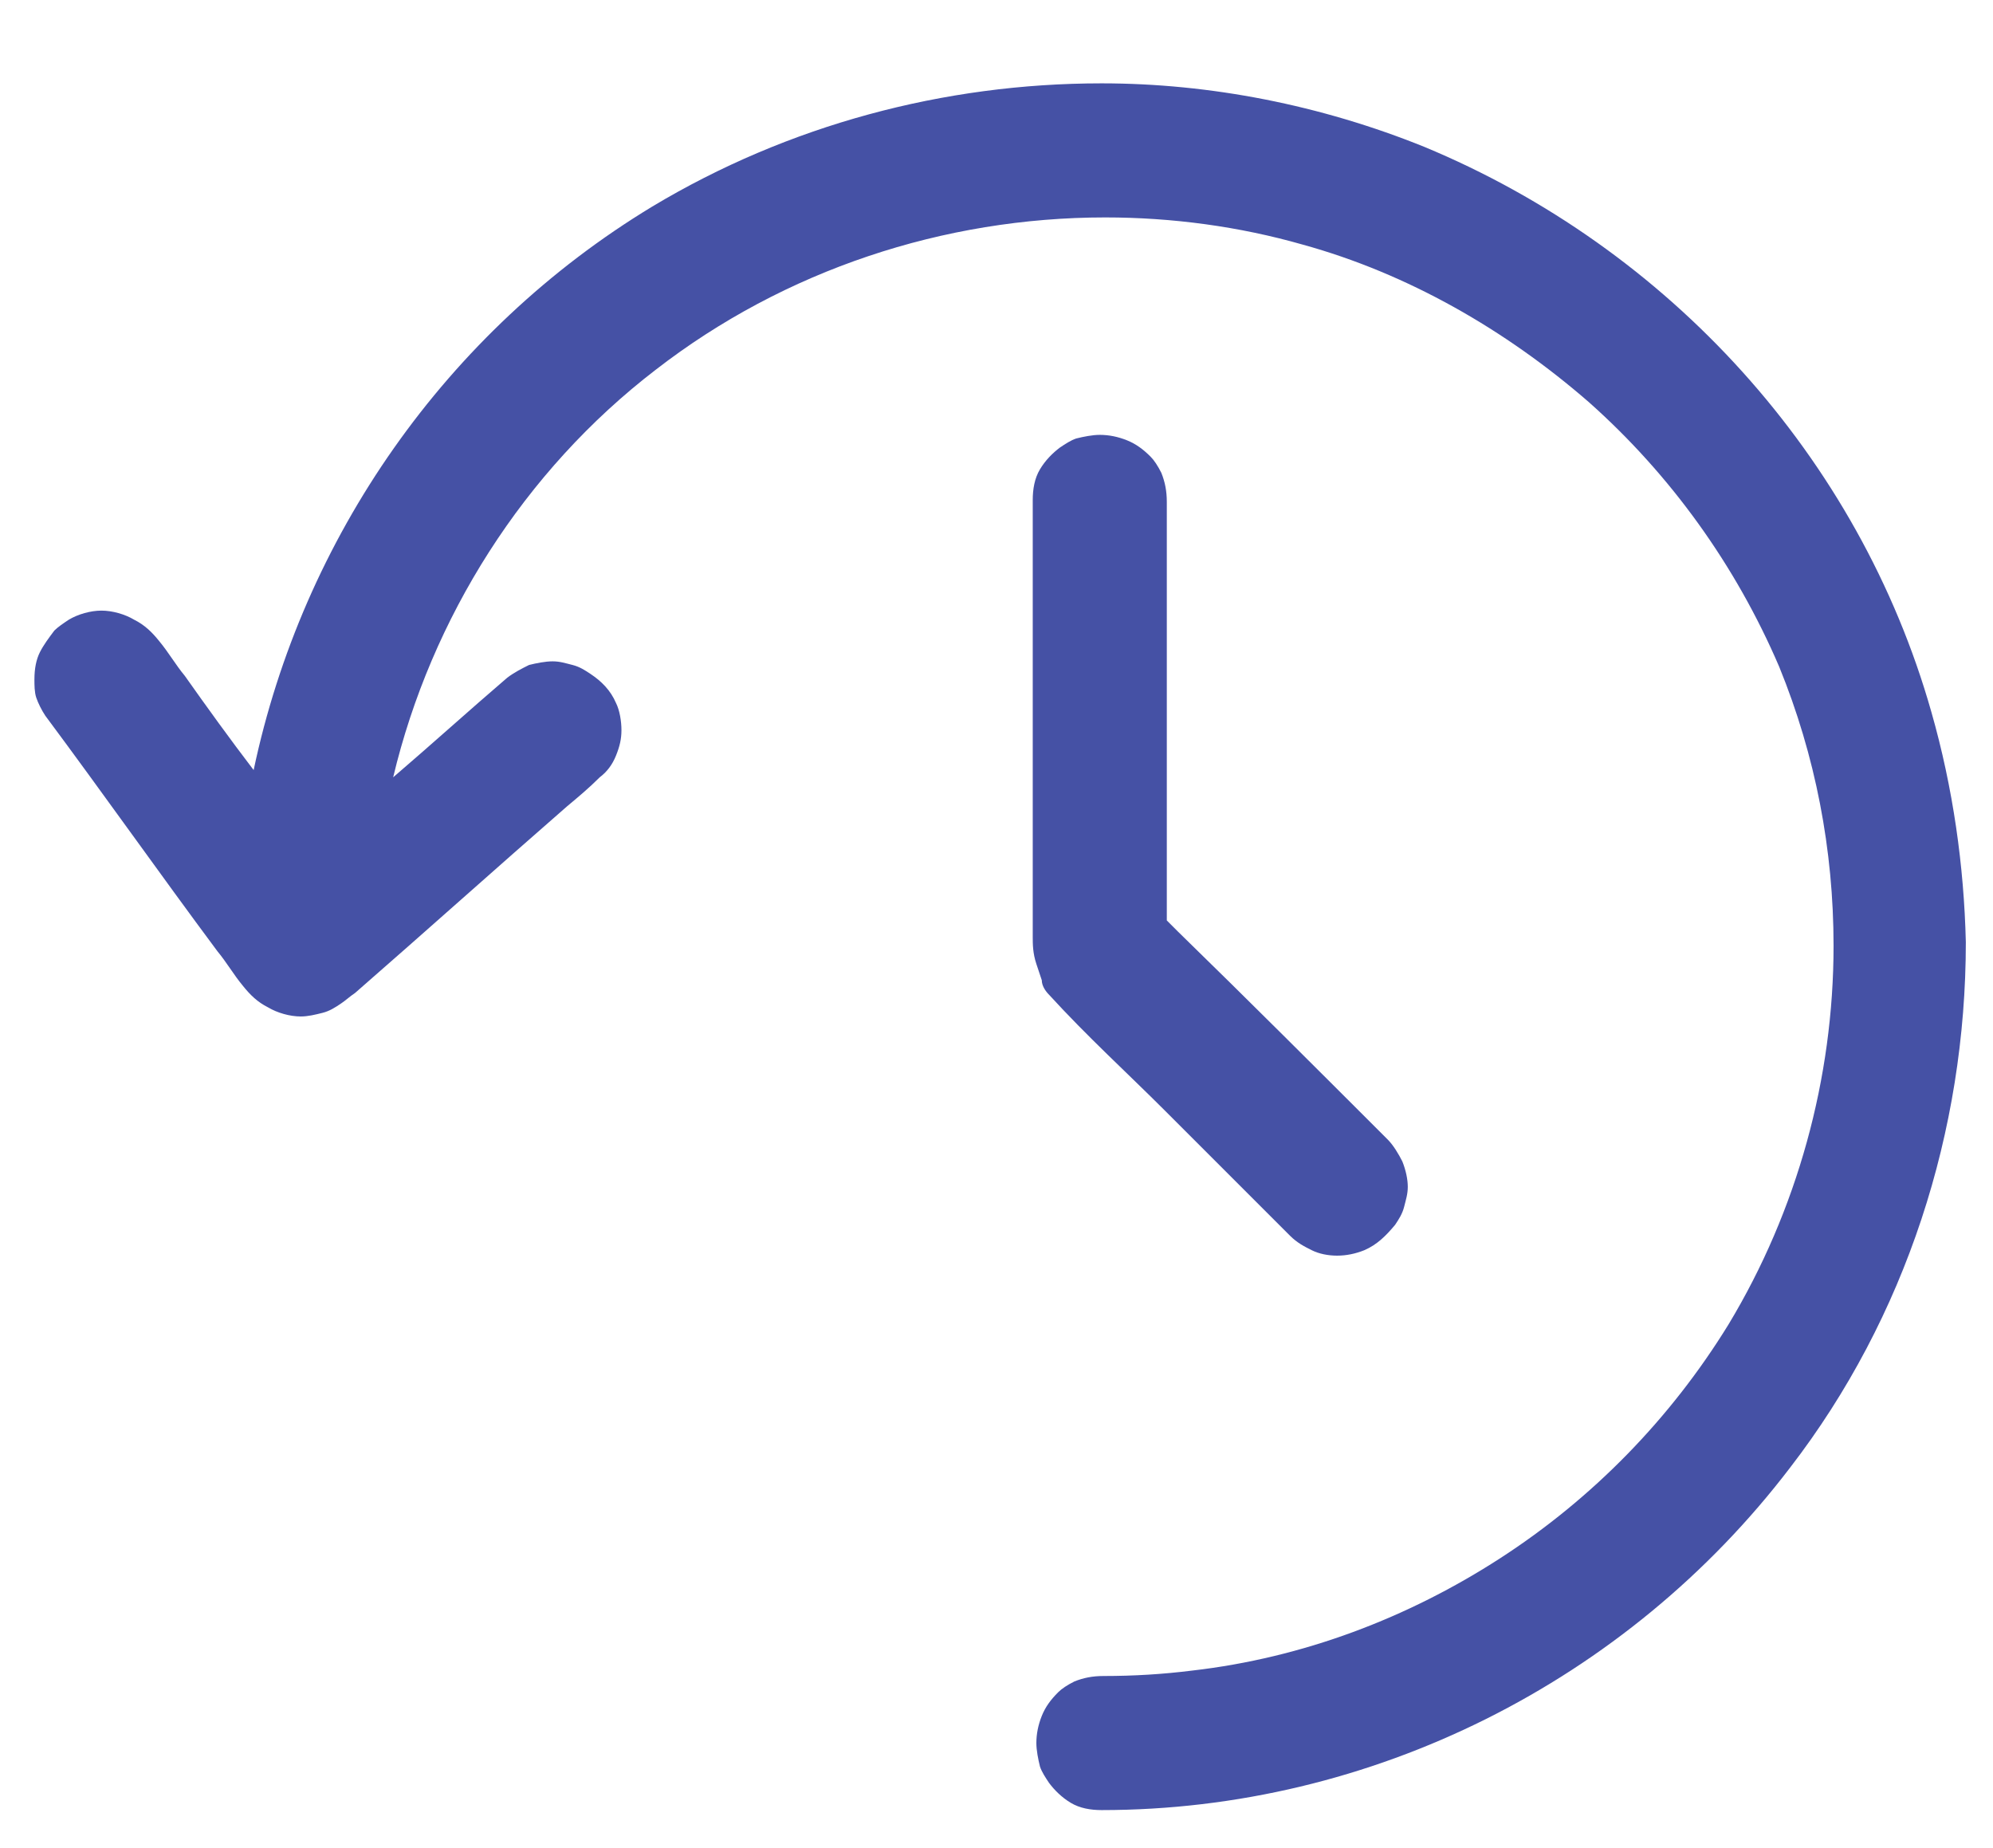 <?xml version="1.0" encoding="UTF-8"?> <svg xmlns="http://www.w3.org/2000/svg" xmlns:xlink="http://www.w3.org/1999/xlink" version="1.1" id="Calque_1" x="0px" y="0px" viewBox="0 0 110 102" style="enable-background:new 0 0 110 102;" xml:space="preserve"> <style type="text/css"> .st0 { fill: none; } .st1 { fill: #4551A5; } </style> <rect y="3" class="st0" width="110" height="98.4"></rect> <g> <path class="st1" d="M106.6,39.3c-4-14.1-14.5-25.6-28-31.2c-5.7-2.3-11.8-3.5-17.8-3.5c-8.7,0-17.3,2.3-24.8,6.8 c-11.4,6.9-19.3,18.3-22,31.1c-1.3-1.7-2.6-3.5-3.8-5.2l0,0c-0.5-0.6-0.9-1.3-1.4-1.9l0,0l0,0c-0.4-0.5-0.8-0.9-1.4-1.2 c-0.5-0.3-1.2-0.5-1.8-0.5s-1.3,0.2-1.8,0.5l0,0c-0.3,0.2-0.6,0.4-0.8,0.6c-0.3,0.4-0.6,0.8-0.8,1.2s-0.3,0.9-0.3,1.5 c0,0.3,0,0.7,0.1,1s0.3,0.7,0.5,1l0,0l0,0c3.2,4.3,6.3,8.7,9.5,13l0,0c0.5,0.6,0.9,1.3,1.4,1.9l0,0c0.4,0.5,0.8,0.9,1.4,1.2 c0.5,0.3,1.2,0.5,1.8,0.5c0.4,0,0.8-0.1,1.2-0.2c0.4-0.1,0.7-0.3,1-0.5s0.5-0.4,0.8-0.6c3.9-3.4,7.8-6.9,11.7-10.3l0,0l0,0 c0.6-0.5,1.2-1,1.8-1.6c0.4-0.3,0.7-0.7,0.9-1.2s0.3-0.9,0.3-1.4s-0.1-1.1-0.3-1.5c-0.3-0.7-0.8-1.2-1.4-1.6 c-0.3-0.2-0.6-0.4-1-0.5s-0.7-0.2-1.1-0.2s-0.9,0.1-1.3,0.2c-0.4,0.2-0.8,0.4-1.2,0.7l0,0c-2.1,1.8-4.2,3.7-6.3,5.5 c2.1-8.8,7.2-16.9,14.5-22.5C43.3,14.9,52.1,12,61,12c3.7,0,7.4,0.5,10.9,1.5c5.8,1.6,11.2,4.7,15.8,8.7c4.5,4,8.1,9,10.5,14.6l0,0 c2,4.9,3,10.1,3,15.4c0,7.3-2,14.6-5.8,20.9c-3.2,5.2-7.5,9.6-12.6,12.9s-10.9,5.5-17,6.2c-1.6,0.2-3.2,0.3-4.9,0.3 c-0.6,0-1.1,0.1-1.6,0.3c-0.4,0.2-0.7,0.4-0.9,0.6c-0.4,0.4-0.7,0.8-0.9,1.3s-0.3,1-0.3,1.5c0,0.4,0.1,0.9,0.2,1.3 c0.1,0.3,0.3,0.6,0.5,0.9c0.3,0.4,0.7,0.8,1.2,1.1c0.5,0.3,1.1,0.4,1.7,0.4l0,0c14.9,0,29-7.1,38-18.9c6.4-8.3,9.7-18.6,9.7-29 C108.4,47.8,107.8,43.5,106.6,39.3z"> </path> <path class="st1" d="M57.9,54.9L57.9,54.9L57.9,54.9c2.1,2.3,4.3,4.3,6.4,6.4c2.3,2.3,4.6,4.6,6.9,6.9c0.4,0.4,0.8,0.6,1.2,0.8 c0.4,0.2,0.9,0.3,1.4,0.3s1-0.1,1.5-0.3c0.7-0.3,1.2-0.8,1.7-1.4c0.2-0.3,0.4-0.6,0.5-1s0.2-0.7,0.2-1.1s-0.1-0.9-0.3-1.4 c-0.2-0.4-0.5-0.9-0.8-1.2l0,0c-3.8-3.8-7.7-7.7-11.6-11.5c-0.2-0.2-0.4-0.4-0.6-0.6c0-6.7,0-13.4,0-20c0-1,0-2.1,0-3.1 c0-0.6-0.1-1.1-0.3-1.6c-0.2-0.4-0.4-0.7-0.6-0.9c-0.4-0.4-0.8-0.7-1.3-0.9c-0.5-0.2-1-0.3-1.5-0.3c-0.4,0-0.9,0.1-1.3,0.2 c-0.3,0.1-0.6,0.3-0.9,0.5c-0.4,0.3-0.8,0.7-1.1,1.2S57,27,57,27.6c0,6.4,0,12.7,0,19.1c0,1.5,0,2.9,0,4.3c0,0.2,0,0.4,0,0.7 c0,0.4,0,0.9,0.2,1.5c0.1,0.3,0.2,0.6,0.3,0.9C57.5,54.4,57.7,54.7,57.9,54.9z"> </path> </g> </svg> 